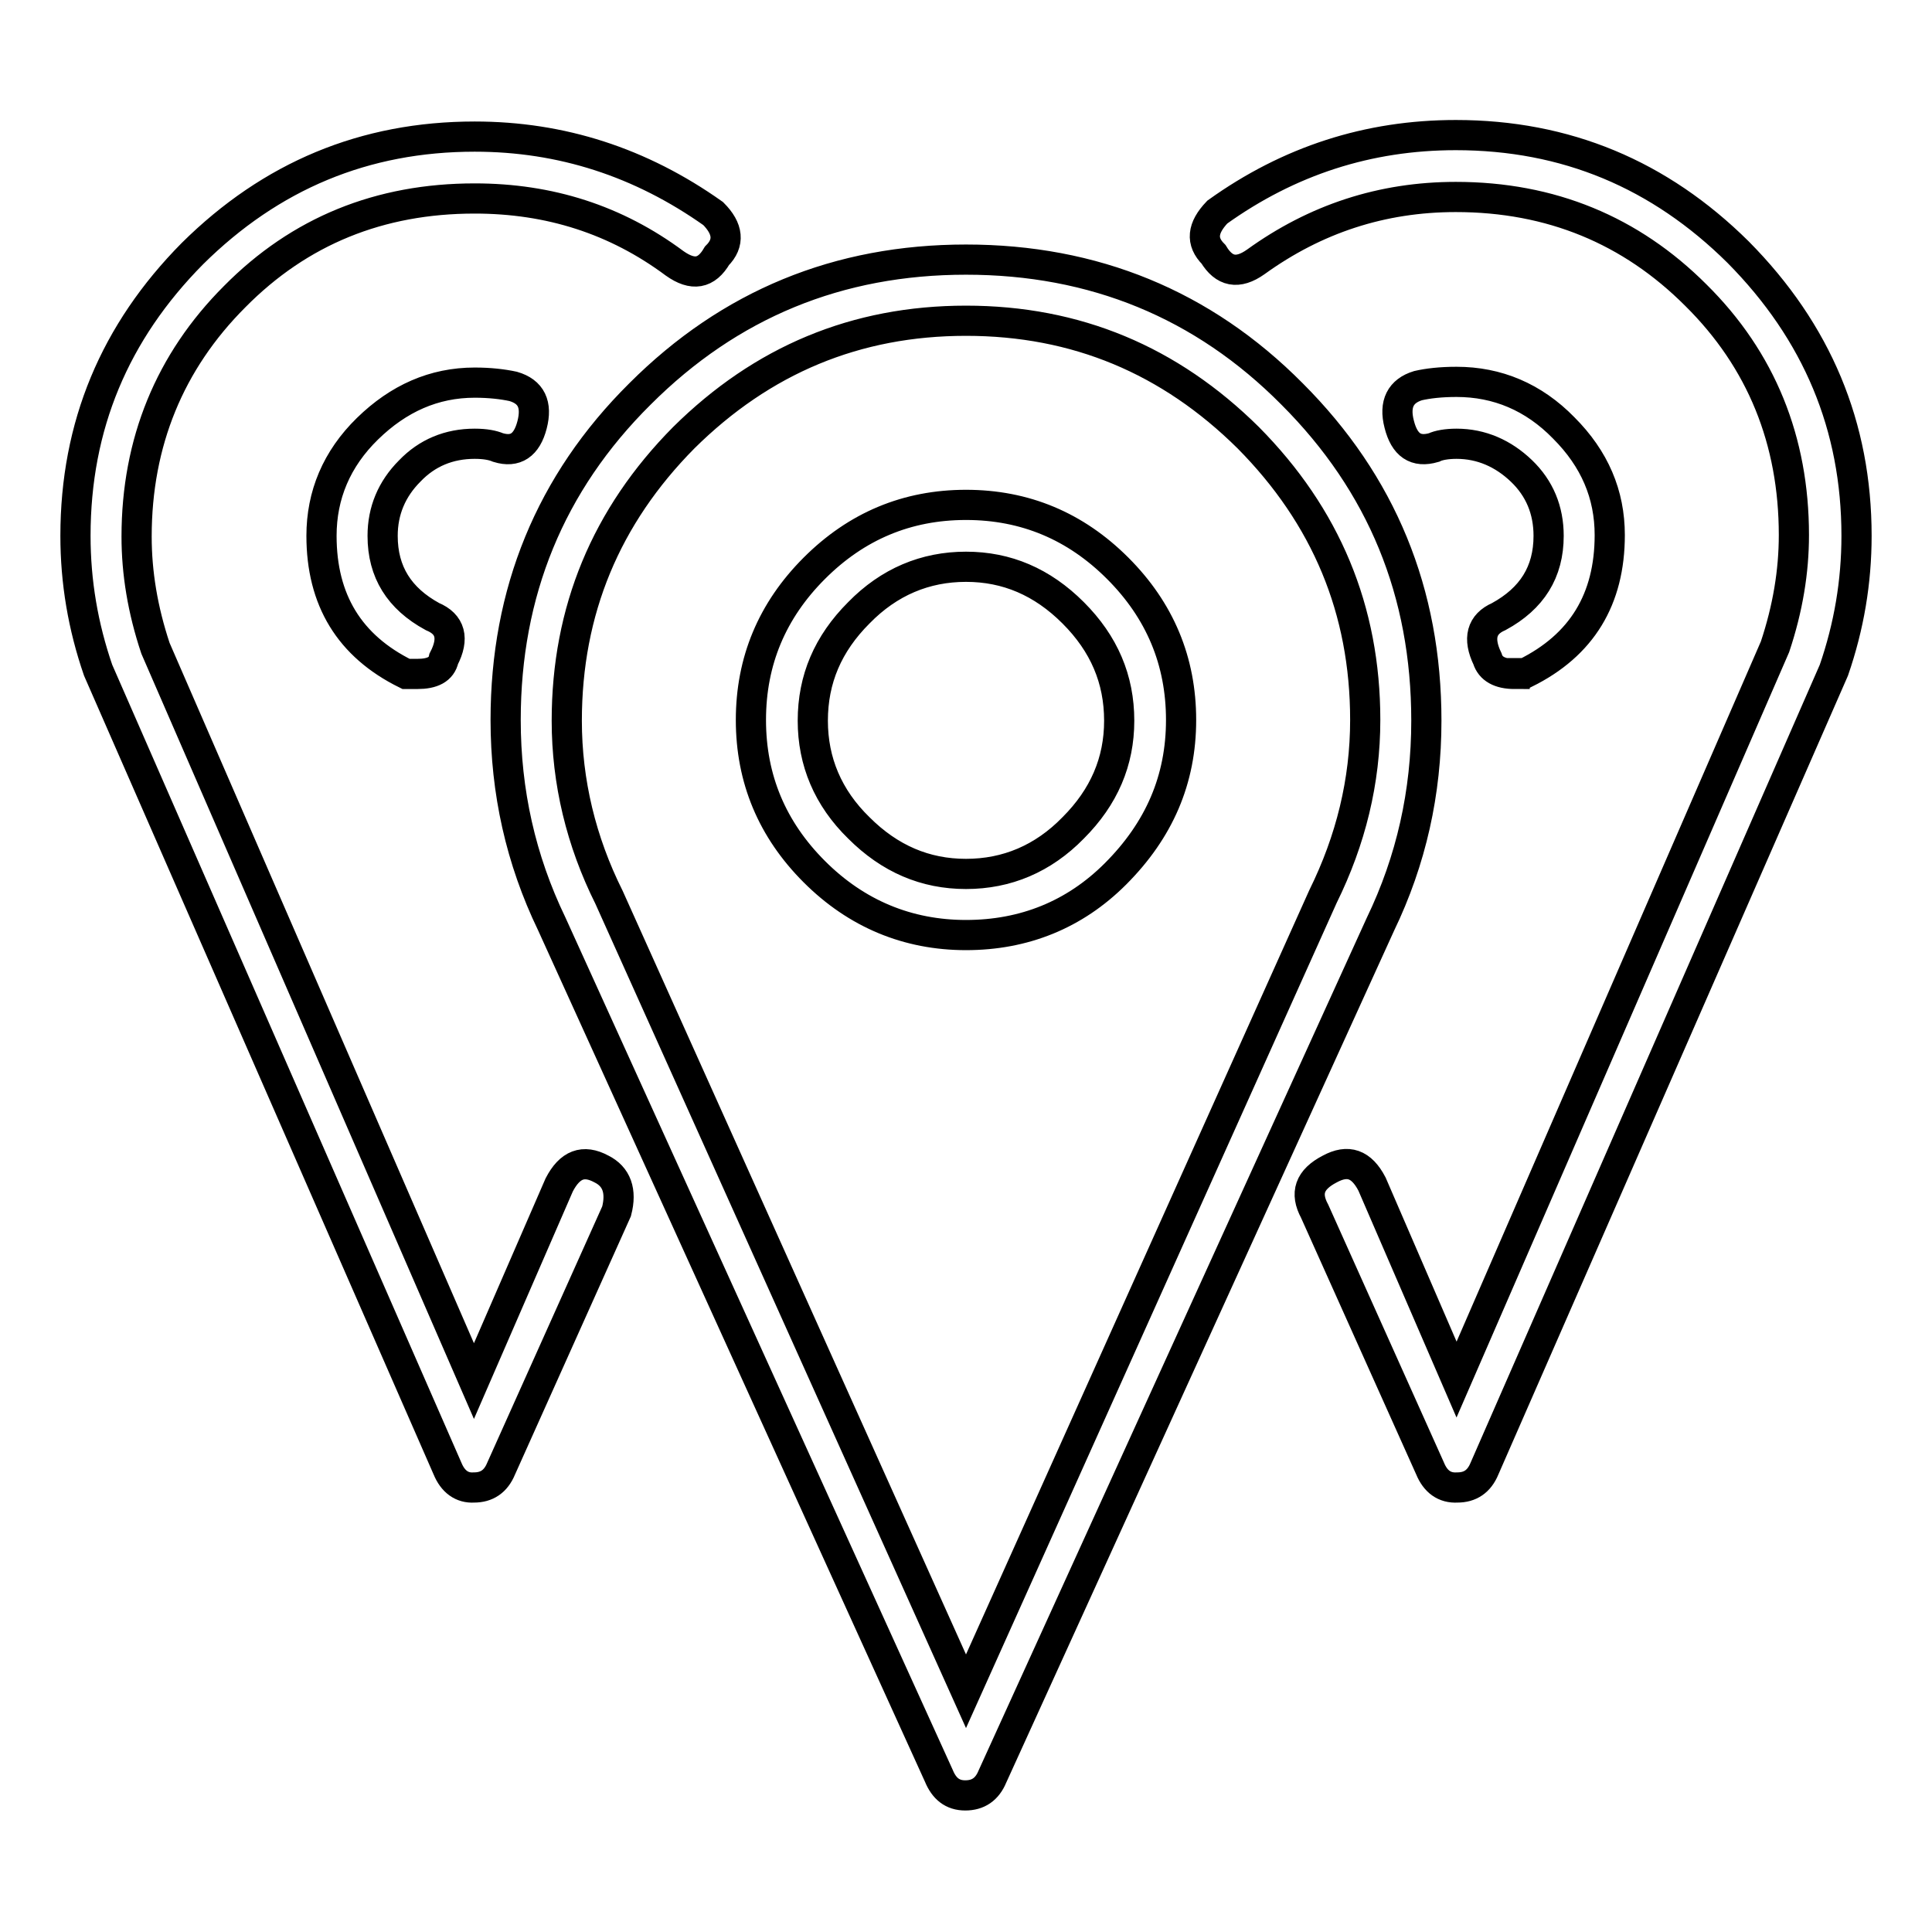 <?xml version="1.0" encoding="utf-8"?>
<!-- Svg Vector Icons : http://www.onlinewebfonts.com/icon -->
<!DOCTYPE svg PUBLIC "-//W3C//DTD SVG 1.1//EN" "http://www.w3.org/Graphics/SVG/1.1/DTD/svg11.dtd">
<svg version="1.1" xmlns="http://www.w3.org/2000/svg" xmlns:xlink="http://www.w3.org/1999/xlink" x="0px" y="0px" viewBox="0 0 256 256" enable-background="new 0 0 256 256" xml:space="preserve">
<g> <path stroke-width="4" fill-opacity="0" stroke="#000000"  d="M59.3,194.6L13,88.8c-2-5.8-3-11.7-3-17.8c0-14.6,5.2-27,15.5-37.4c10.4-10.3,22.8-15.5,37.4-15.5 c11.5,0,22,3.4,31.6,10.2c2,2,2.2,3.9,0.5,5.6c-1.4,2.4-3.2,2.7-5.6,1c-7.8-5.8-16.6-8.6-26.5-8.6c-12.6,0-23.2,4.3-31.8,13 c-8.6,8.6-13,19.3-13,31.8c0,4.8,0.8,9.7,2.5,14.8l42.2,97.1L74.1,157c1.4-2.7,3.2-3.4,5.6-2.1c2,1,2.7,2.9,2,5.6l-15.3,34.1 c-0.7,1.7-1.9,2.5-3.6,2.5C61.2,197.2,60,196.3,59.3,194.6z M55.3,89.3h-1.5c-7.5-3.7-11.2-9.8-11.2-18.3c0-5.4,2-10.2,6.1-14.2 s8.8-6.1,14.2-6.1c2,0,3.7,0.2,5.1,0.5c2.4,0.7,3.2,2.4,2.5,5.1C69.8,59,68.3,60,66,59.3c-0.7-0.3-1.7-0.5-3.1-0.5 c-3.4,0-6.3,1.2-8.6,3.6c-2.4,2.4-3.6,5.3-3.6,8.6c0,4.8,2.2,8.3,6.6,10.7c2.4,1,2.9,2.9,1.5,5.6C58.5,88.7,57.3,89.3,55.3,89.3z  M124.4,235.3L73.1,122.4c-4.1-8.5-6.1-17.5-6.1-27c0-16.9,5.9-31.4,17.8-43.2c11.9-11.9,26.3-17.8,43.2-17.8 c16.9,0,31.4,5.9,43.2,17.8C183.1,64.1,189,78.5,189,95.5c0,9.5-2,18.5-6.1,27l-51.4,112.9c-0.7,1.7-1.9,2.5-3.6,2.5 S125.1,237,124.4,235.3z M75.1,95.5c0,8.1,1.9,16,5.6,23.4L128,224.1l47.3-105.3c3.7-7.5,5.6-15.3,5.6-23.4 c0-14.6-5.2-27-15.5-37.4C155,47.7,142.6,42.5,128,42.5c-14.6,0-27,5.2-37.4,15.5C80.3,68.4,75.1,80.9,75.1,95.5z M147.8,115.8 c-5.4,5.4-12.1,8.1-19.8,8.1s-14.5-2.8-20.1-8.4c-5.6-5.6-8.4-12.3-8.4-20.1c0-7.8,2.8-14.5,8.4-20.1c5.6-5.6,12.3-8.4,20.1-8.4 s14.5,2.8,20.1,8.4c5.6,5.6,8.4,12.3,8.4,20.1C156.5,103.3,153.6,110,147.8,115.8z M142.2,81.2c-4.1-4.1-8.8-6.1-14.2-6.1 c-5.4,0-10.2,2-14.2,6.1c-4.1,4.1-6.1,8.8-6.1,14.3c0,5.4,2,10.2,6.1,14.2c4.1,4.1,8.8,6.1,14.2,6.1c5.4,0,10.2-2,14.2-6.1 c4.1-4.1,6.1-8.8,6.1-14.2C148.3,90,146.3,85.3,142.2,81.2z M189.5,194.6l-15.3-34.1c-1.3-2.4-0.7-4.2,2-5.6c2.4-1.3,4.2-0.7,5.6,2 l11.2,25.9l42.2-97.1c1.7-5.1,2.5-10,2.5-14.8c0-12.5-4.3-23.2-13-31.8c-8.6-8.6-19.2-13-31.8-13c-9.8,0-18.6,2.9-26.5,8.6 c-2.4,1.7-4.2,1.3-5.6-1c-1.7-1.7-1.5-3.5,0.5-5.6c9.5-6.8,20-10.2,31.6-10.2c14.6,0,27,5.2,37.4,15.5C240.8,44,246,56.5,246,71 c0,6.1-1,12-3,17.8l-46.3,105.8c-0.7,1.7-1.9,2.5-3.6,2.5C191.4,197.2,190.2,196.3,189.5,194.6z M200.7,89.3c-2,0-3.2-0.7-3.6-2 c-1.3-2.7-0.8-4.6,1.5-5.6c4.4-2.4,6.6-5.9,6.6-10.7c0-3.4-1.2-6.3-3.6-8.6s-5.3-3.6-8.6-3.6c-1.3,0-2.4,0.2-3,0.5 c-2.4,0.7-3.9-0.3-4.6-3.1c-0.7-2.7,0.2-4.4,2.5-5.1c1.3-0.3,3-0.5,5.1-0.5c5.4,0,10.2,2,14.2,6.1c4.1,4.1,6.1,8.8,6.1,14.2 c0,8.5-3.7,14.6-11.2,18.3H200.7z"/></g>
</svg>